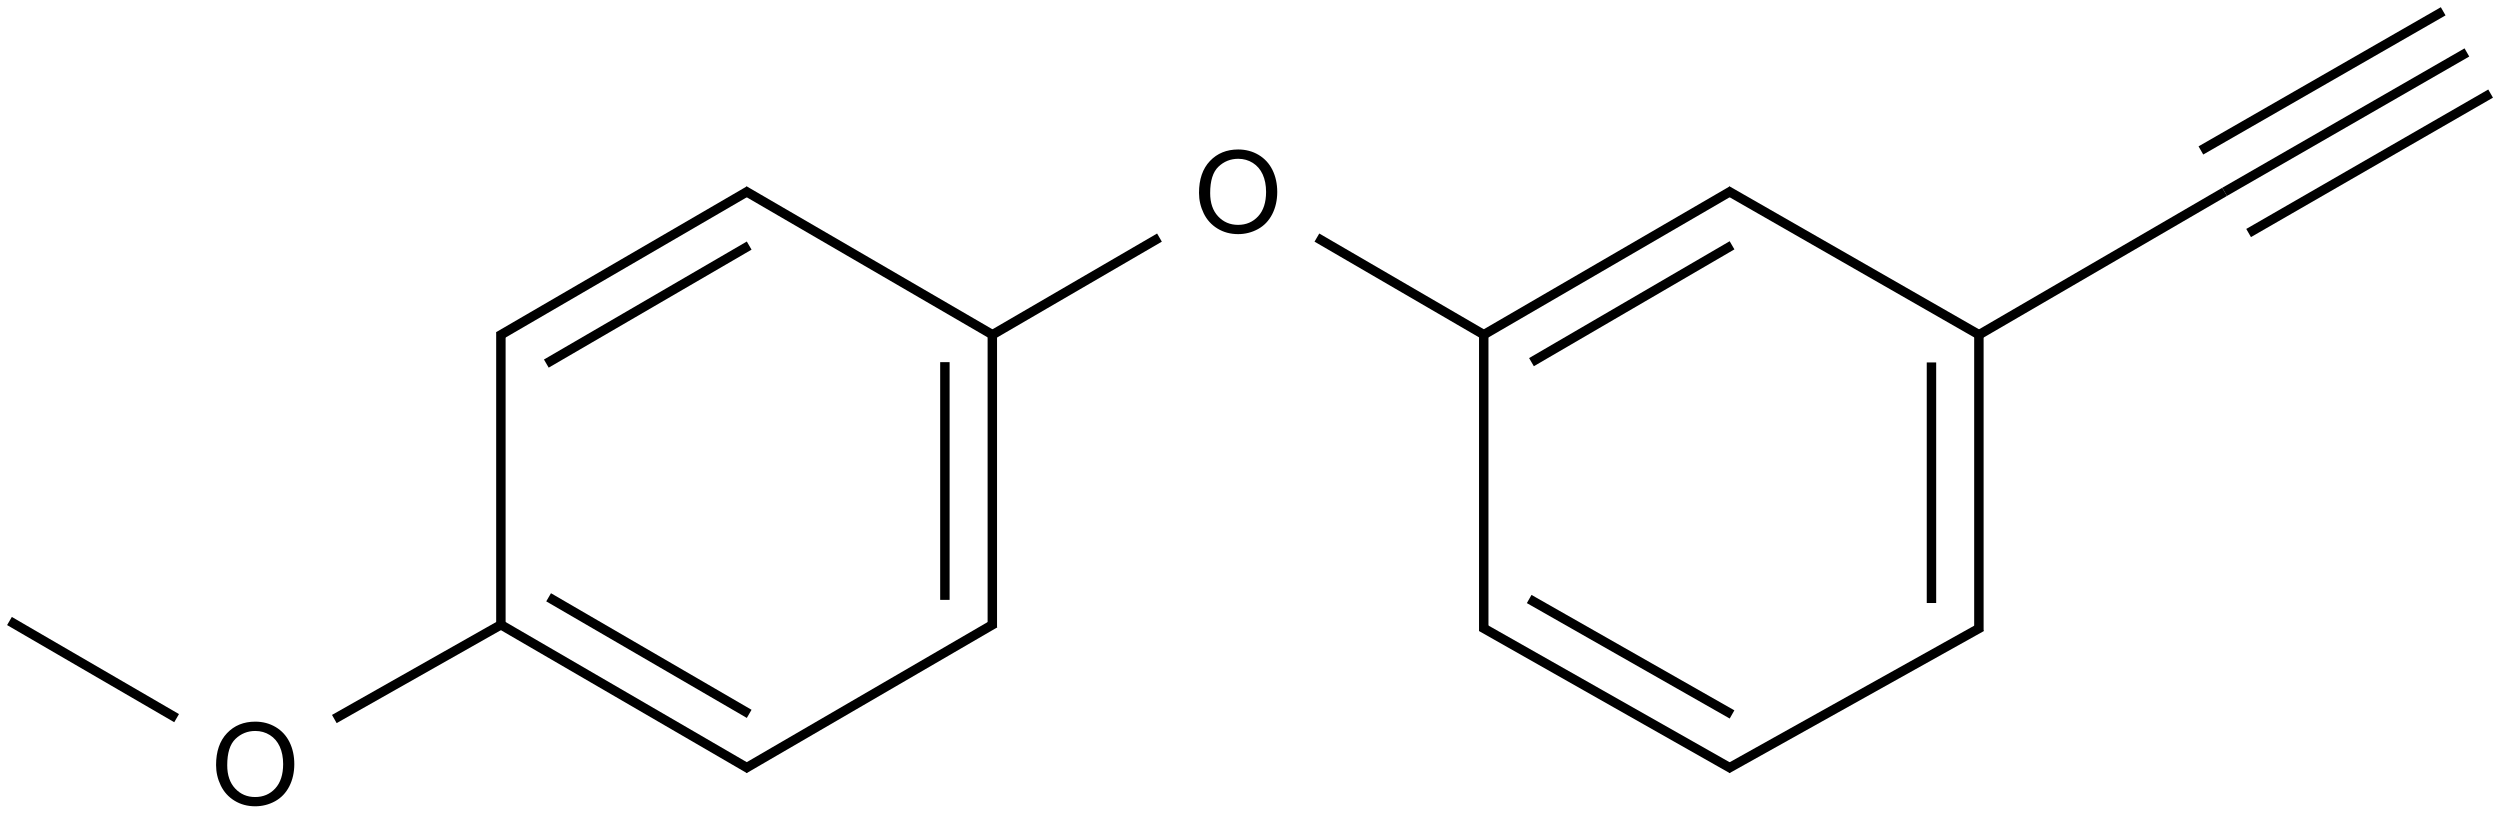 <?xml version="1.0" encoding="UTF-8"?>
<svg xmlns="http://www.w3.org/2000/svg" xmlns:xlink="http://www.w3.org/1999/xlink" width="875" height="289" viewBox="0 0 875 289">
<defs>
<g>
<g id="glyph-0-0">
<path d="M 5 0 L 5 -25 L 25 -25 L 25 0 Z M 5.625 -0.625 L 24.375 -0.625 L 24.375 -24.375 L 5.625 -24.375 Z M 5.625 -0.625 "/>
</g>
<g id="glyph-0-1">
<path d="M 1.934 -13.945 C 1.934 -18.695 3.207 -22.414 5.762 -25.105 C 8.309 -27.793 11.605 -29.137 15.645 -29.141 C 18.285 -29.137 20.668 -28.508 22.793 -27.246 C 24.914 -25.98 26.531 -24.219 27.645 -21.961 C 28.758 -19.703 29.312 -17.141 29.316 -14.277 C 29.312 -11.371 28.727 -8.773 27.559 -6.484 C 26.383 -4.191 24.723 -2.457 22.578 -1.277 C 20.426 -0.102 18.109 0.484 15.625 0.488 C 12.926 0.484 10.516 -0.164 8.398 -1.465 C 6.273 -2.766 4.668 -4.543 3.574 -6.797 C 2.48 -9.047 1.934 -11.43 1.934 -13.945 Z M 5.84 -13.887 C 5.836 -10.434 6.762 -7.715 8.621 -5.73 C 10.473 -3.746 12.801 -2.754 15.605 -2.754 C 18.453 -2.754 20.801 -3.754 22.645 -5.762 C 24.484 -7.762 25.406 -10.609 25.41 -14.297 C 25.406 -16.625 25.012 -18.656 24.227 -20.398 C 23.438 -22.133 22.285 -23.48 20.77 -24.441 C 19.25 -25.395 17.547 -25.875 15.664 -25.879 C 12.977 -25.875 10.668 -24.953 8.738 -23.113 C 6.801 -21.27 5.836 -18.195 5.84 -13.887 Z M 5.84 -13.887 "/>
</g>
</g>
</defs>
<path fill="none" stroke-width="0.033" stroke-linecap="butt" stroke-linejoin="miter" stroke="rgb(0%, 0%, 0%)" stroke-opacity="1" stroke-miterlimit="10" d="M 8.601 0 L 7.753 0.488 " transform="matrix(100, 0, 0, 100, 3.313, 18.354)"/>
<path fill="none" stroke-width="0.033" stroke-linecap="butt" stroke-linejoin="miter" stroke="rgb(0%, 0%, 0%)" stroke-opacity="1" stroke-miterlimit="10" d="M 8.518 -0.144 L 7.67 0.343 " transform="matrix(100, 0, 0, 100, 3.313, 18.354)"/>
<path fill="none" stroke-width="0.033" stroke-linecap="butt" stroke-linejoin="miter" stroke="rgb(0%, 0%, 0%)" stroke-opacity="1" stroke-miterlimit="10" d="M 8.684 0.144 L 7.837 0.632 " transform="matrix(100, 0, 0, 100, 3.313, 18.354)"/>
<path fill="none" stroke-width="0.033" stroke-linecap="butt" stroke-linejoin="miter" stroke="rgb(0%, 0%, 0%)" stroke-opacity="1" stroke-miterlimit="10" d="M 4.576 0.648 L 5.169 0.993 " transform="matrix(100, 0, 0, 100, 3.313, 18.354)"/>
<path fill="none" stroke-width="0.033" stroke-linecap="butt" stroke-linejoin="miter" stroke="rgb(0%, 0%, 0%)" stroke-opacity="1" stroke-miterlimit="10" d="M 5.16 0.988 L 6.029 0.483 " transform="matrix(100, 0, 0, 100, 3.313, 18.354)"/>
<path fill="none" stroke-width="0.033" stroke-linecap="butt" stroke-linejoin="miter" stroke="rgb(0%, 0%, 0%)" stroke-opacity="1" stroke-miterlimit="10" d="M 5.327 1.084 L 6.029 0.675 " transform="matrix(100, 0, 0, 100, 3.313, 18.354)"/>
<path fill="none" stroke-width="0.033" stroke-linecap="butt" stroke-linejoin="miter" stroke="rgb(0%, 0%, 0%)" stroke-opacity="1" stroke-miterlimit="10" d="M 6.885 0.993 L 7.753 0.488 " transform="matrix(100, 0, 0, 100, 3.313, 18.354)"/>
<path fill="none" stroke-width="0.033" stroke-linecap="butt" stroke-linejoin="miter" stroke="rgb(0%, 0%, 0%)" stroke-opacity="1" stroke-miterlimit="10" d="M 3.432 0.993 L 4.025 0.648 " transform="matrix(100, 0, 0, 100, 3.313, 18.354)"/>
<path fill="none" stroke-width="0.033" stroke-linecap="butt" stroke-linejoin="miter" stroke="rgb(0%, 0%, 0%)" stroke-opacity="1" stroke-miterlimit="10" d="M 6.012 0.483 L 6.902 0.993 " transform="matrix(100, 0, 0, 100, 3.313, 18.354)"/>
<path fill="none" stroke-width="0.033" stroke-linecap="butt" stroke-linejoin="miter" stroke="rgb(0%, 0%, 0%)" stroke-opacity="1" stroke-miterlimit="10" d="M 1.72 2.012 L 1.72 0.979 " transform="matrix(100, 0, 0, 100, 3.313, 18.354)"/>
<path fill="none" stroke-width="0.033" stroke-linecap="butt" stroke-linejoin="miter" stroke="rgb(0%, 0%, 0%)" stroke-opacity="1" stroke-miterlimit="10" d="M 2.572 0.483 L 3.449 0.993 " transform="matrix(100, 0, 0, 100, 3.313, 18.354)"/>
<path fill="none" stroke-width="0.033" stroke-linecap="butt" stroke-linejoin="miter" stroke="rgb(0%, 0%, 0%)" stroke-opacity="1" stroke-miterlimit="10" d="M 3.44 2.012 L 3.44 0.988 " transform="matrix(100, 0, 0, 100, 3.313, 18.354)"/>
<path fill="none" stroke-width="0.033" stroke-linecap="butt" stroke-linejoin="miter" stroke="rgb(0%, 0%, 0%)" stroke-opacity="1" stroke-miterlimit="10" d="M 3.274 1.916 L 3.274 1.084 " transform="matrix(100, 0, 0, 100, 3.313, 18.354)"/>
<path fill="none" stroke-width="0.033" stroke-linecap="butt" stroke-linejoin="miter" stroke="rgb(0%, 0%, 0%)" stroke-opacity="1" stroke-miterlimit="10" d="M 2.572 2.508 L 3.449 1.998 " transform="matrix(100, 0, 0, 100, 3.313, 18.354)"/>
<path fill="none" stroke-width="0.033" stroke-linecap="butt" stroke-linejoin="miter" stroke="rgb(0%, 0%, 0%)" stroke-opacity="1" stroke-miterlimit="10" d="M 1.712 0.993 L 2.589 0.483 " transform="matrix(100, 0, 0, 100, 3.313, 18.354)"/>
<path fill="none" stroke-width="0.033" stroke-linecap="butt" stroke-linejoin="miter" stroke="rgb(0%, 0%, 0%)" stroke-opacity="1" stroke-miterlimit="10" d="M 1.879 1.089 L 2.589 0.676 " transform="matrix(100, 0, 0, 100, 3.313, 18.354)"/>
<path fill="none" stroke-width="0.033" stroke-linecap="butt" stroke-linejoin="miter" stroke="rgb(0%, 0%, 0%)" stroke-opacity="1" stroke-miterlimit="10" d="M 1.137 2.333 L 1.729 1.998 " transform="matrix(100, 0, 0, 100, 3.313, 18.354)"/>
<path fill="none" stroke-width="0.033" stroke-linecap="butt" stroke-linejoin="miter" stroke="rgb(0%, 0%, 0%)" stroke-opacity="1" stroke-miterlimit="10" d="M 6.012 2.508 L 6.902 2.011 " transform="matrix(100, 0, 0, 100, 3.313, 18.354)"/>
<path fill="none" stroke-width="0.033" stroke-linecap="butt" stroke-linejoin="miter" stroke="rgb(0%, 0%, 0%)" stroke-opacity="1" stroke-miterlimit="10" d="M 5.152 2.011 L 6.029 2.508 " transform="matrix(100, 0, 0, 100, 3.313, 18.354)"/>
<path fill="none" stroke-width="0.033" stroke-linecap="butt" stroke-linejoin="miter" stroke="rgb(0%, 0%, 0%)" stroke-opacity="1" stroke-miterlimit="10" d="M 5.319 1.913 L 6.029 2.317 " transform="matrix(100, 0, 0, 100, 3.313, 18.354)"/>
<path fill="none" stroke-width="0.033" stroke-linecap="butt" stroke-linejoin="miter" stroke="rgb(0%, 0%, 0%)" stroke-opacity="1" stroke-miterlimit="10" d="M 6.893 2.025 L 6.893 0.988 " transform="matrix(100, 0, 0, 100, 3.313, 18.354)"/>
<path fill="none" stroke-width="0.033" stroke-linecap="butt" stroke-linejoin="miter" stroke="rgb(0%, 0%, 0%)" stroke-opacity="1" stroke-miterlimit="10" d="M 6.727 1.927 L 6.727 1.085 " transform="matrix(100, 0, 0, 100, 3.313, 18.354)"/>
<path fill="none" stroke-width="0.033" stroke-linecap="butt" stroke-linejoin="miter" stroke="rgb(0%, 0%, 0%)" stroke-opacity="1" stroke-miterlimit="10" d="M -0 1.99 L 0.585 2.33 " transform="matrix(100, 0, 0, 100, 3.313, 18.354)"/>
<path fill="none" stroke-width="0.033" stroke-linecap="butt" stroke-linejoin="miter" stroke="rgb(0%, 0%, 0%)" stroke-opacity="1" stroke-miterlimit="10" d="M 5.16 0.979 L 5.16 2.025 " transform="matrix(100, 0, 0, 100, 3.313, 18.354)"/>
<path fill="none" stroke-width="0.033" stroke-linecap="butt" stroke-linejoin="miter" stroke="rgb(0%, 0%, 0%)" stroke-opacity="1" stroke-miterlimit="10" d="M 2.589 2.508 L 1.72 2.003 " transform="matrix(100, 0, 0, 100, 3.313, 18.354)"/>
<path fill="none" stroke-width="0.033" stroke-linecap="butt" stroke-linejoin="miter" stroke="rgb(0%, 0%, 0%)" stroke-opacity="1" stroke-miterlimit="10" d="M 2.589 2.315 L 1.887 1.907 " transform="matrix(100, 0, 0, 100, 3.313, 18.354)"/>
<g fill="rgb(0%, 0%, 0%)" fill-opacity="1">
<use xlink:href="#glyph-0-1" x="417.719" y="81.457"/>
</g>
<g fill="rgb(0%, 0%, 0%)" fill-opacity="1">
<use xlink:href="#glyph-0-1" x="73.691" y="281.715"/>
</g>
</svg>
